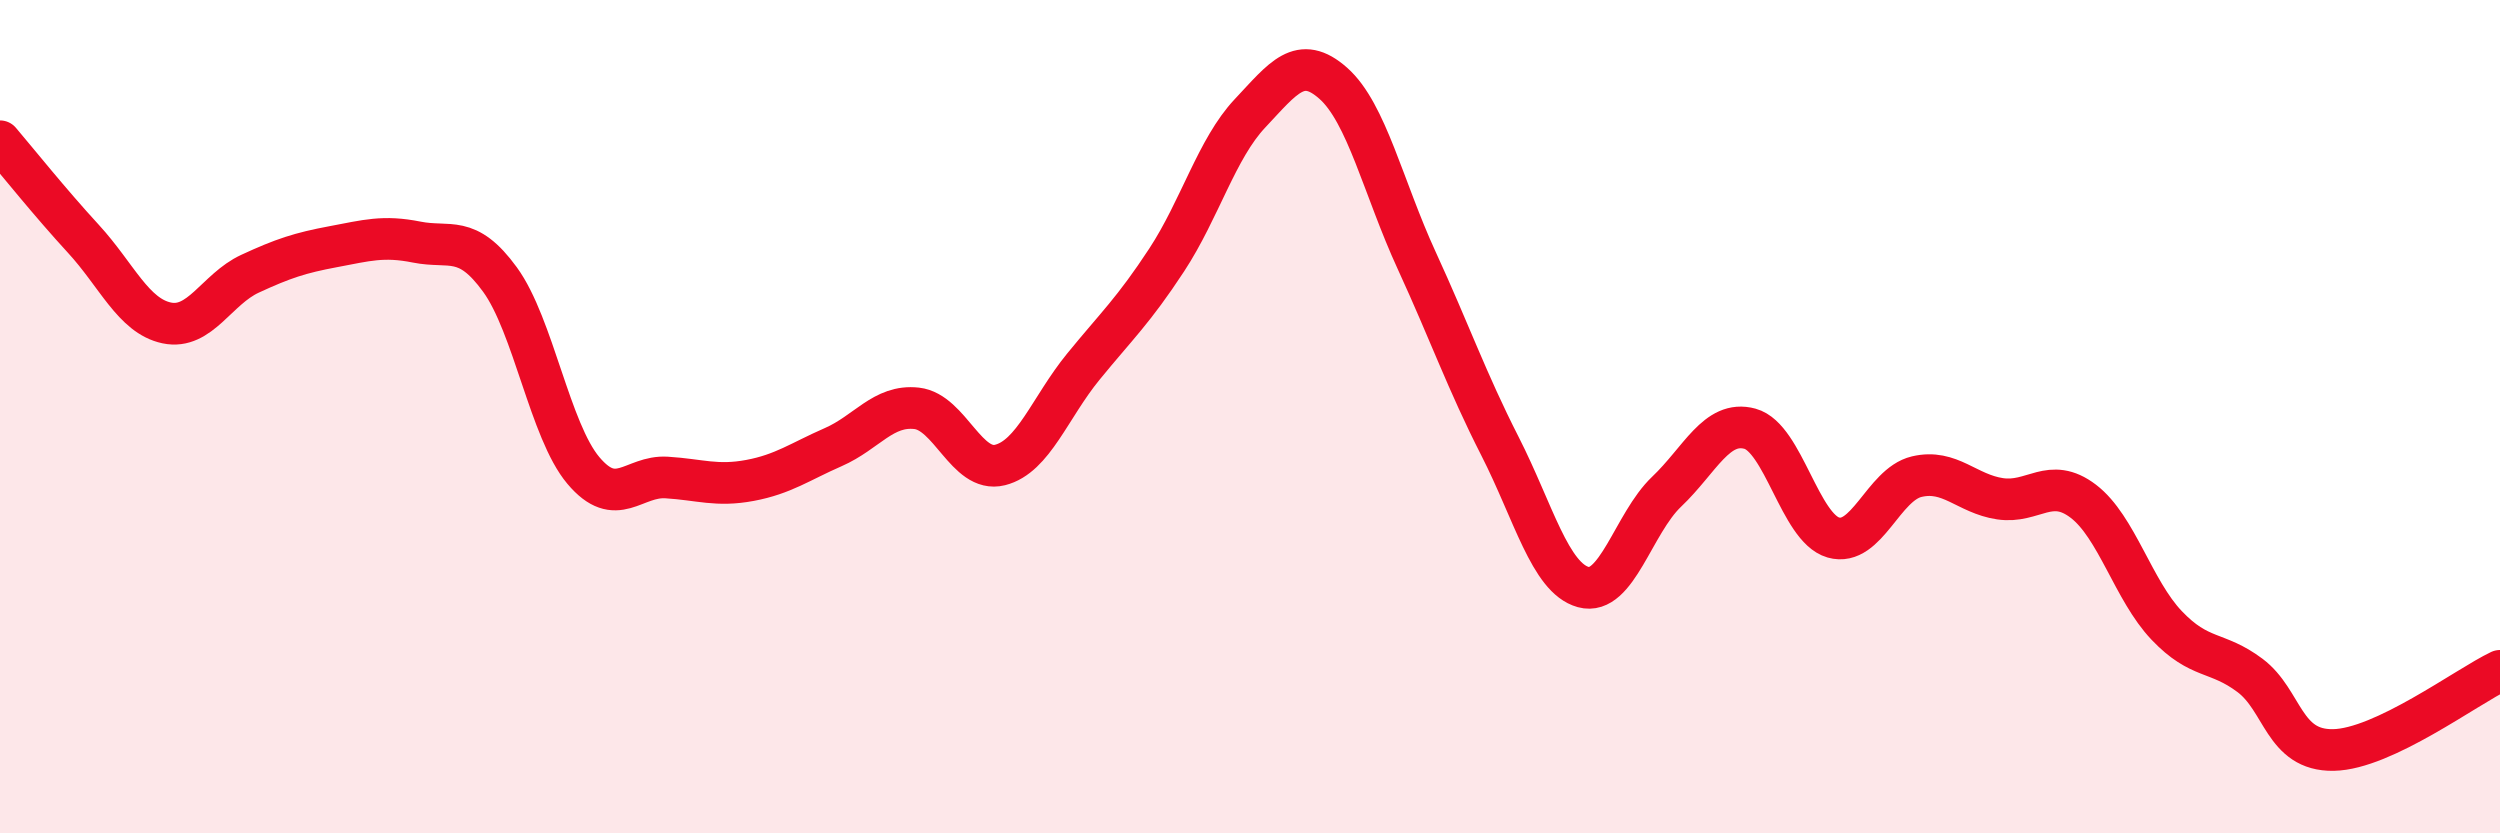 
    <svg width="60" height="20" viewBox="0 0 60 20" xmlns="http://www.w3.org/2000/svg">
      <path
        d="M 0,3.39 C 0.4,3.86 1.2,4.86 2,5.73 C 2.8,6.6 3.2,7.58 4,7.75 C 4.8,7.92 5.2,6.94 6,6.57 C 6.8,6.2 7.2,6.07 8,5.92 C 8.8,5.77 9.2,5.65 10,5.81 C 10.8,5.97 11.2,5.61 12,6.71 C 12.8,7.81 13.2,10.34 14,11.29 C 14.8,12.24 15.2,11.41 16,11.46 C 16.8,11.51 17.2,11.68 18,11.53 C 18.8,11.38 19.2,11.08 20,10.73 C 20.8,10.38 21.2,9.71 22,9.8 C 22.8,9.89 23.2,11.36 24,11.16 C 24.8,10.96 25.2,9.78 26,8.8 C 26.8,7.82 27.2,7.46 28,6.24 C 28.8,5.02 29.2,3.57 30,2.72 C 30.8,1.87 31.2,1.29 32,2 C 32.8,2.71 33.2,4.51 34,6.25 C 34.8,7.99 35.2,9.14 36,10.71 C 36.8,12.28 37.2,13.87 38,14.09 C 38.8,14.31 39.2,12.56 40,11.8 C 40.8,11.04 41.2,10.07 42,10.29 C 42.8,10.51 43.2,12.67 44,12.9 C 44.8,13.13 45.2,11.63 46,11.44 C 46.8,11.25 47.2,11.85 48,11.97 C 48.8,12.09 49.2,11.42 50,12.03 C 50.8,12.64 51.2,14.17 52,15.01 C 52.8,15.85 53.2,15.61 54,16.21 C 54.8,16.81 54.8,18.02 56,18 C 57.2,17.98 59.2,16.48 60,16.1L60 20L0 20Z"
        fill="#EB0A25"
        opacity="0.1"
        stroke-linecap="round"
        stroke-linejoin="round"
      />
      <path
        d="M 0,3.39 C 0.4,3.86 1.2,4.86 2,5.73 C 2.8,6.6 3.2,7.58 4,7.75 C 4.8,7.92 5.2,6.94 6,6.57 C 6.8,6.2 7.2,6.07 8,5.92 C 8.8,5.77 9.2,5.65 10,5.81 C 10.8,5.97 11.2,5.61 12,6.71 C 12.8,7.81 13.2,10.34 14,11.29 C 14.8,12.24 15.2,11.41 16,11.46 C 16.8,11.51 17.2,11.68 18,11.53 C 18.8,11.38 19.2,11.08 20,10.73 C 20.8,10.38 21.2,9.71 22,9.8 C 22.8,9.89 23.2,11.36 24,11.16 C 24.8,10.96 25.2,9.78 26,8.8 C 26.8,7.82 27.2,7.46 28,6.24 C 28.8,5.02 29.2,3.57 30,2.72 C 30.8,1.87 31.2,1.29 32,2 C 32.8,2.71 33.2,4.51 34,6.25 C 34.8,7.99 35.2,9.14 36,10.71 C 36.8,12.28 37.2,13.87 38,14.09 C 38.8,14.31 39.2,12.56 40,11.8 C 40.8,11.04 41.2,10.07 42,10.29 C 42.8,10.51 43.2,12.67 44,12.9 C 44.8,13.13 45.2,11.63 46,11.44 C 46.8,11.25 47.2,11.85 48,11.97 C 48.8,12.09 49.2,11.42 50,12.03 C 50.8,12.64 51.2,14.17 52,15.01 C 52.8,15.85 53.2,15.61 54,16.21 C 54.8,16.81 54.8,18.02 56,18 C 57.2,17.98 59.2,16.48 60,16.1"
        stroke="#EB0A25"
        stroke-width="1"
        fill="none"
        stroke-linecap="round"
        stroke-linejoin="round"
      />
    </svg>
  